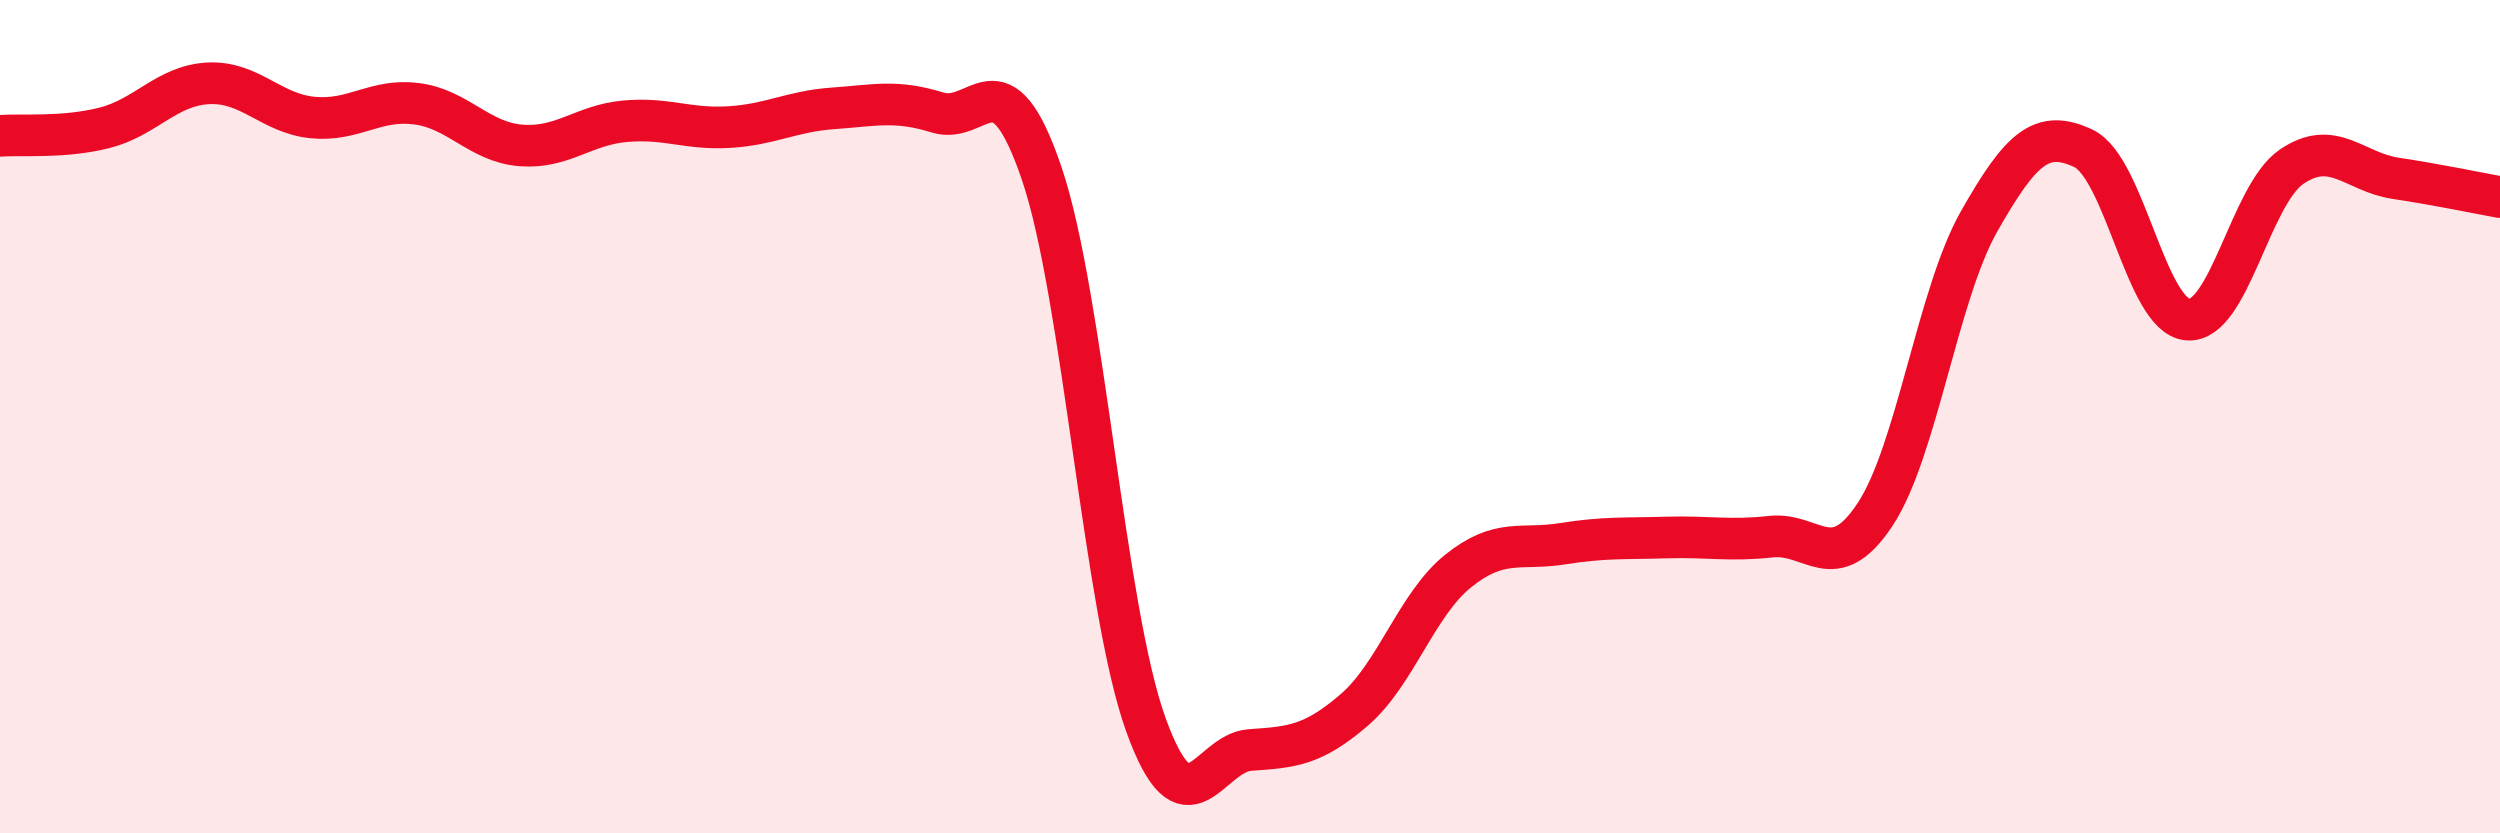 
    <svg width="60" height="20" viewBox="0 0 60 20" xmlns="http://www.w3.org/2000/svg">
      <path
        d="M 0,3.26 C 0.5,3.22 1.5,3.32 2.5,3.07 C 3.5,2.82 4,2.05 5,2 C 6,1.95 6.5,2.72 7.5,2.82 C 8.5,2.92 9,2.36 10,2.49 C 11,2.62 11.5,3.41 12.5,3.49 C 13.5,3.57 14,3 15,2.91 C 16,2.82 16.5,3.11 17.5,3.05 C 18.5,2.99 19,2.67 20,2.6 C 21,2.53 21.5,2.39 22.5,2.7 C 23.5,3.01 24,1.22 25,4.16 C 26,7.1 26.5,14.62 27.5,17.39 C 28.5,20.16 29,18.07 30,18 C 31,17.93 31.5,17.9 32.5,17.04 C 33.5,16.18 34,14.5 35,13.7 C 36,12.9 36.5,13.21 37.5,13.05 C 38.5,12.89 39,12.93 40,12.9 C 41,12.87 41.5,12.99 42.5,12.88 C 43.5,12.77 44,13.86 45,12.35 C 46,10.84 46.5,7.07 47.5,5.31 C 48.5,3.55 49,3.09 50,3.56 C 51,4.03 51.5,7.58 52.5,7.67 C 53.5,7.76 54,4.68 55,4 C 56,3.32 56.5,4.13 57.5,4.28 C 58.5,4.43 59.5,4.64 60,4.73L60 20L0 20Z"
        fill="#EB0A25"
        opacity="0.1"
        stroke-linecap="round"
        stroke-linejoin="round"
      />
      <path
        d="M 0,3.26 C 0.5,3.22 1.5,3.32 2.5,3.07 C 3.5,2.82 4,2.05 5,2 C 6,1.95 6.5,2.72 7.5,2.82 C 8.5,2.92 9,2.36 10,2.49 C 11,2.62 11.5,3.41 12.5,3.49 C 13.5,3.57 14,3 15,2.91 C 16,2.82 16.5,3.11 17.5,3.05 C 18.5,2.99 19,2.67 20,2.6 C 21,2.53 21.5,2.39 22.5,2.7 C 23.5,3.01 24,1.22 25,4.16 C 26,7.1 26.5,14.62 27.5,17.39 C 28.5,20.16 29,18.07 30,18 C 31,17.93 31.5,17.9 32.5,17.04 C 33.5,16.18 34,14.5 35,13.7 C 36,12.9 36.5,13.21 37.5,13.05 C 38.5,12.89 39,12.93 40,12.9 C 41,12.87 41.5,12.99 42.5,12.88 C 43.5,12.77 44,13.86 45,12.35 C 46,10.84 46.5,7.07 47.5,5.31 C 48.5,3.55 49,3.09 50,3.56 C 51,4.03 51.5,7.58 52.5,7.67 C 53.5,7.76 54,4.68 55,4 C 56,3.32 56.5,4.13 57.5,4.28 C 58.5,4.43 59.5,4.64 60,4.73"
        stroke="#EB0A25"
        stroke-width="1"
        fill="none"
        stroke-linecap="round"
        stroke-linejoin="round"
      />
    </svg>
  
